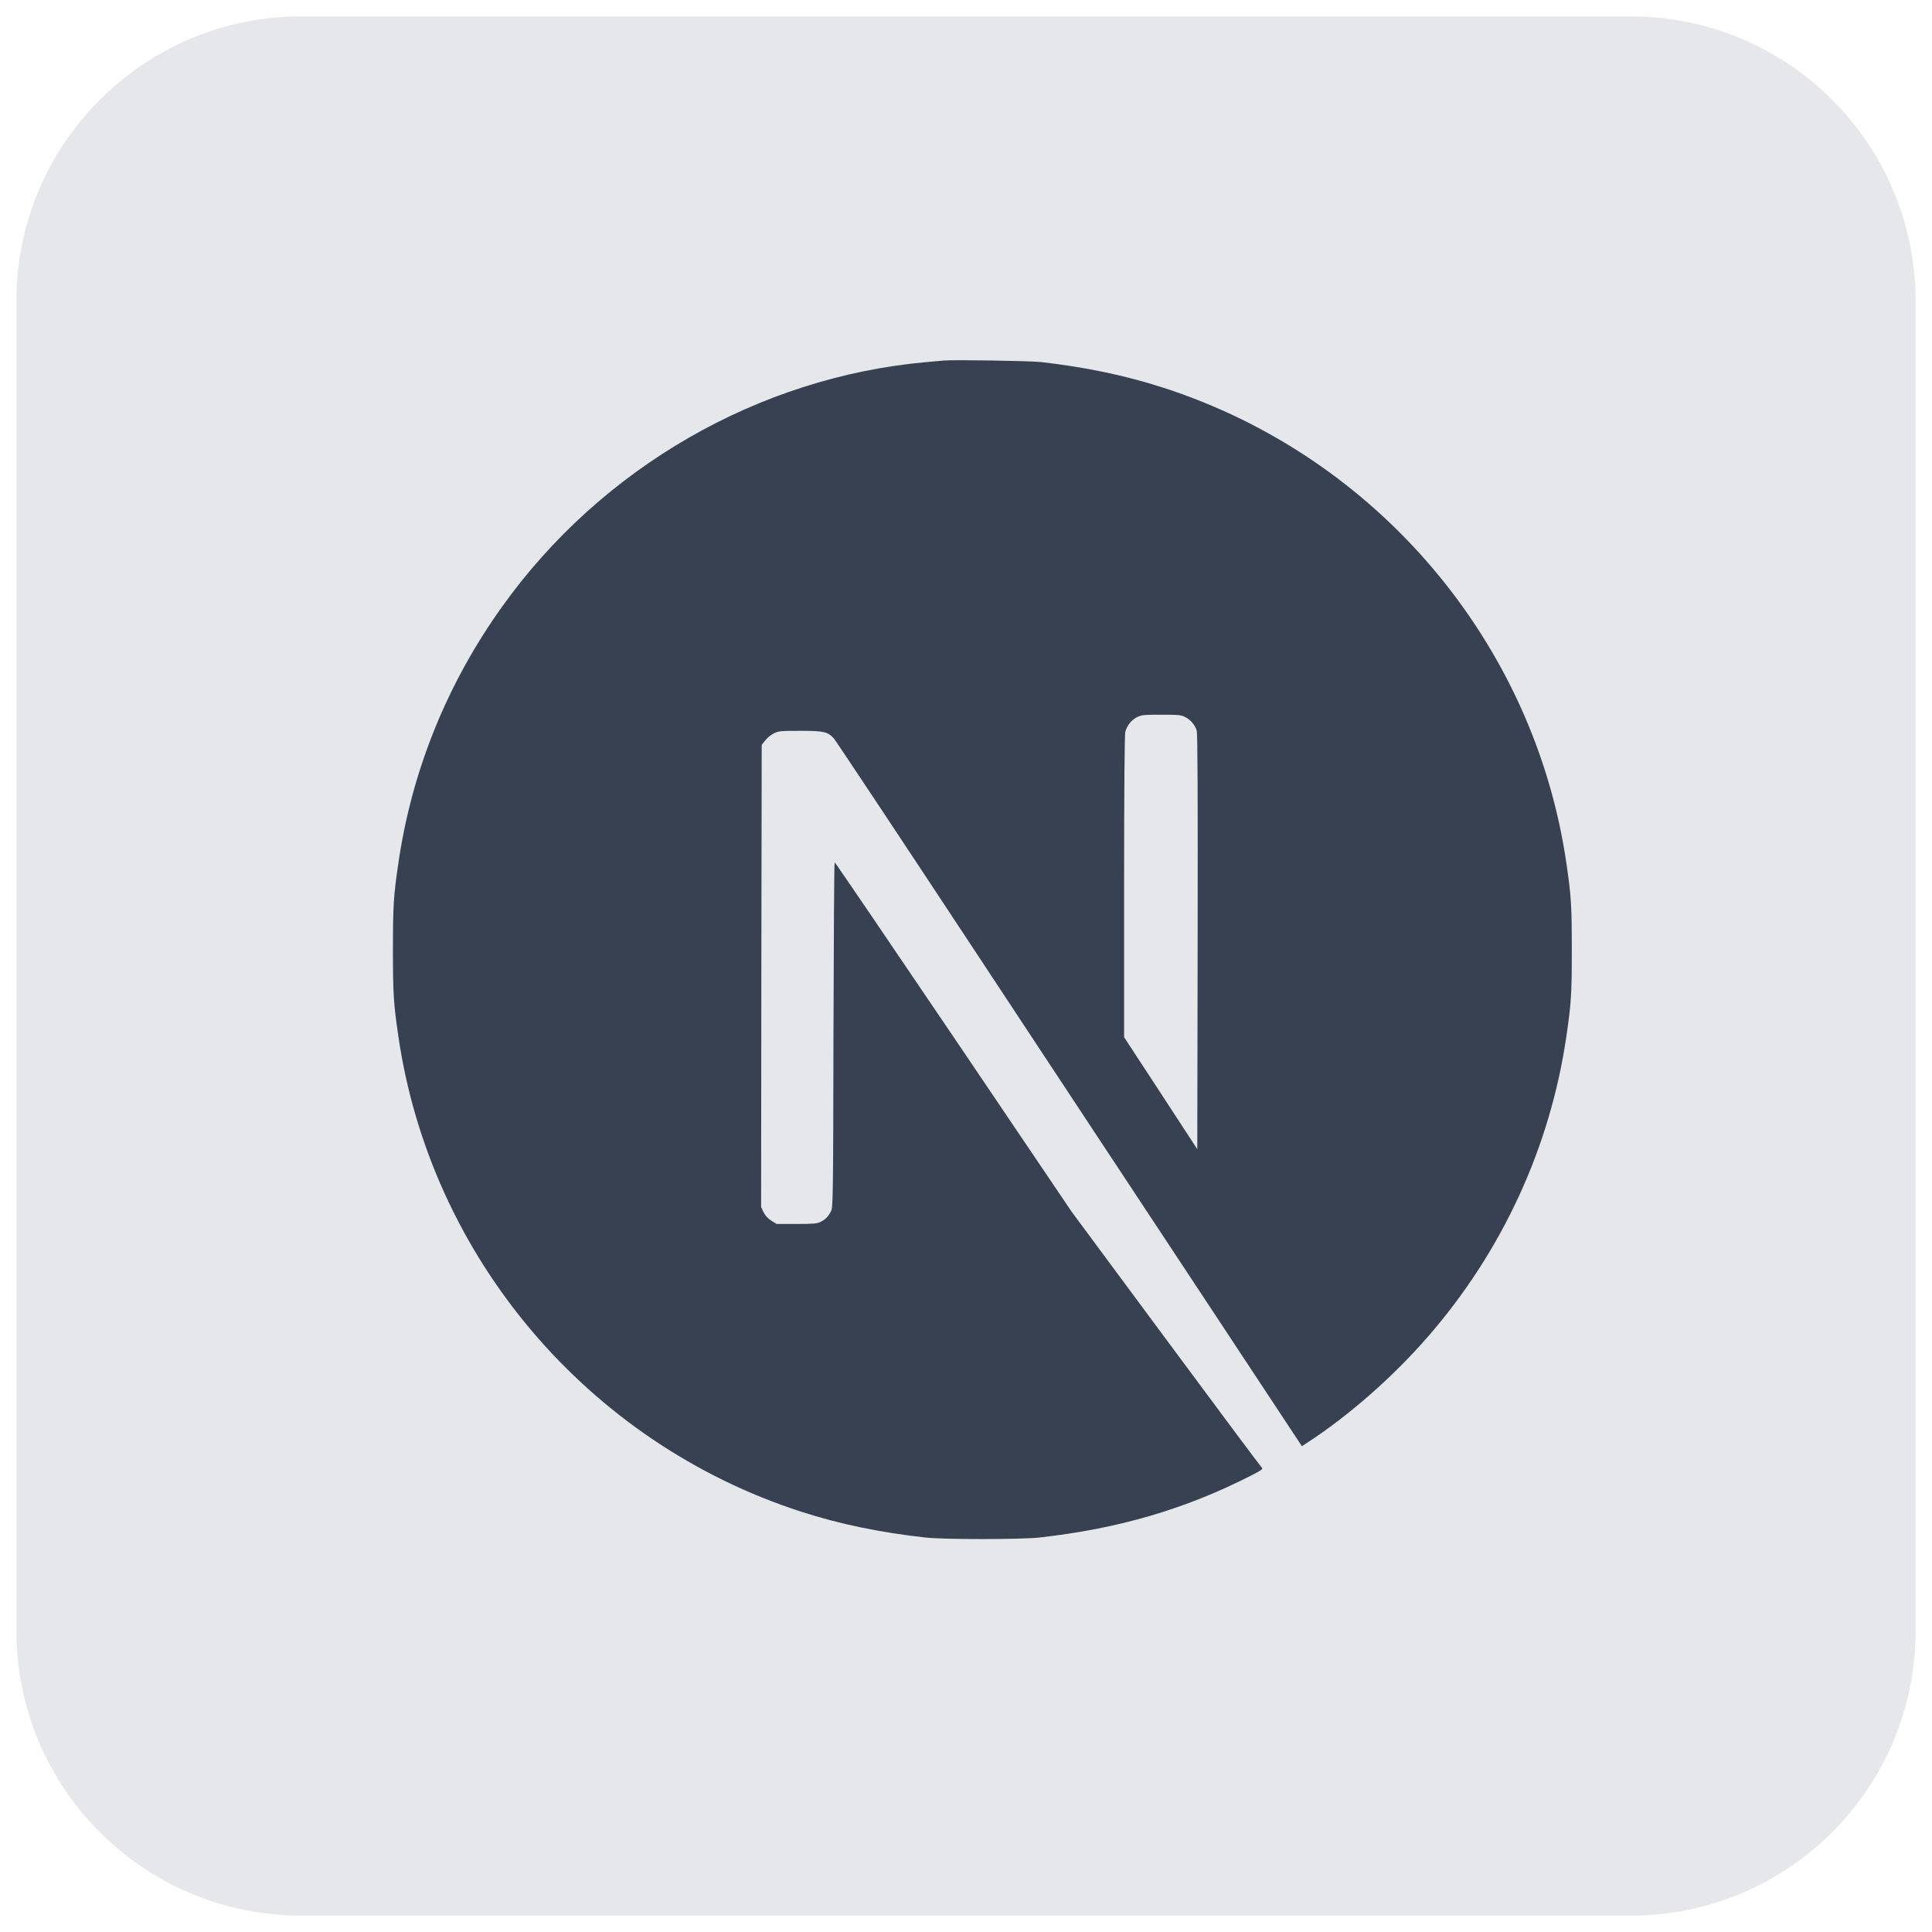<svg width="59" height="59" viewBox="0 0 59 59" fill="none" xmlns="http://www.w3.org/2000/svg">
<path d="M0.5 9.2C0.5 4.395 4.395 0.5 9.2 0.5H49.8C54.605 0.5 58.5 4.395 58.5 9.2V49.8C58.5 54.605 54.605 58.5 49.8 58.5H9.2C4.395 58.5 0.5 54.605 0.5 49.8V9.2Z" fill="#E5E7EB"/>
<path d="M28.821 11.01C28.744 11.017 28.497 11.041 28.276 11.059C23.163 11.52 18.373 14.278 15.34 18.518C13.65 20.876 12.57 23.55 12.162 26.382C12.018 27.371 12 27.663 12 29.003C12 30.344 12.018 30.636 12.162 31.625C13.14 38.384 17.951 44.063 24.475 46.167C25.643 46.544 26.875 46.8 28.276 46.955C28.821 47.015 31.179 47.015 31.724 46.955C34.142 46.688 36.19 46.09 38.21 45.059C38.52 44.9 38.58 44.858 38.537 44.823C38.509 44.802 37.189 43.032 35.606 40.893L32.727 37.005L29.12 31.667C27.136 28.733 25.503 26.333 25.489 26.333C25.474 26.329 25.46 28.701 25.453 31.597C25.443 36.667 25.439 36.871 25.376 36.991C25.285 37.163 25.214 37.233 25.066 37.311C24.954 37.367 24.855 37.378 24.324 37.378H23.715L23.553 37.276C23.448 37.209 23.37 37.121 23.317 37.019L23.243 36.86L23.25 29.806L23.261 22.748L23.37 22.61C23.426 22.536 23.546 22.441 23.631 22.396C23.775 22.325 23.831 22.318 24.44 22.318C25.158 22.318 25.277 22.346 25.464 22.55C25.517 22.607 27.47 25.548 29.806 29.091C32.143 32.635 35.338 37.473 36.908 39.848L39.758 44.165L39.903 44.07C41.18 43.24 42.531 42.057 43.601 40.826C45.878 38.212 47.346 35.024 47.838 31.625C47.982 30.636 48 30.344 48 29.003C48 27.663 47.982 27.371 47.838 26.382C46.86 19.623 42.049 13.944 35.525 11.84C34.374 11.467 33.15 11.21 31.777 11.055C31.439 11.02 29.113 10.982 28.821 11.01ZM36.19 21.896C36.359 21.98 36.496 22.142 36.545 22.311C36.574 22.403 36.581 24.359 36.574 28.768L36.563 35.094L35.447 33.384L34.328 31.674V27.075C34.328 24.102 34.343 22.431 34.364 22.35C34.42 22.153 34.543 21.998 34.712 21.907C34.856 21.833 34.909 21.826 35.462 21.826C35.982 21.826 36.074 21.833 36.19 21.896Z" fill="#374151"/>
</svg>
